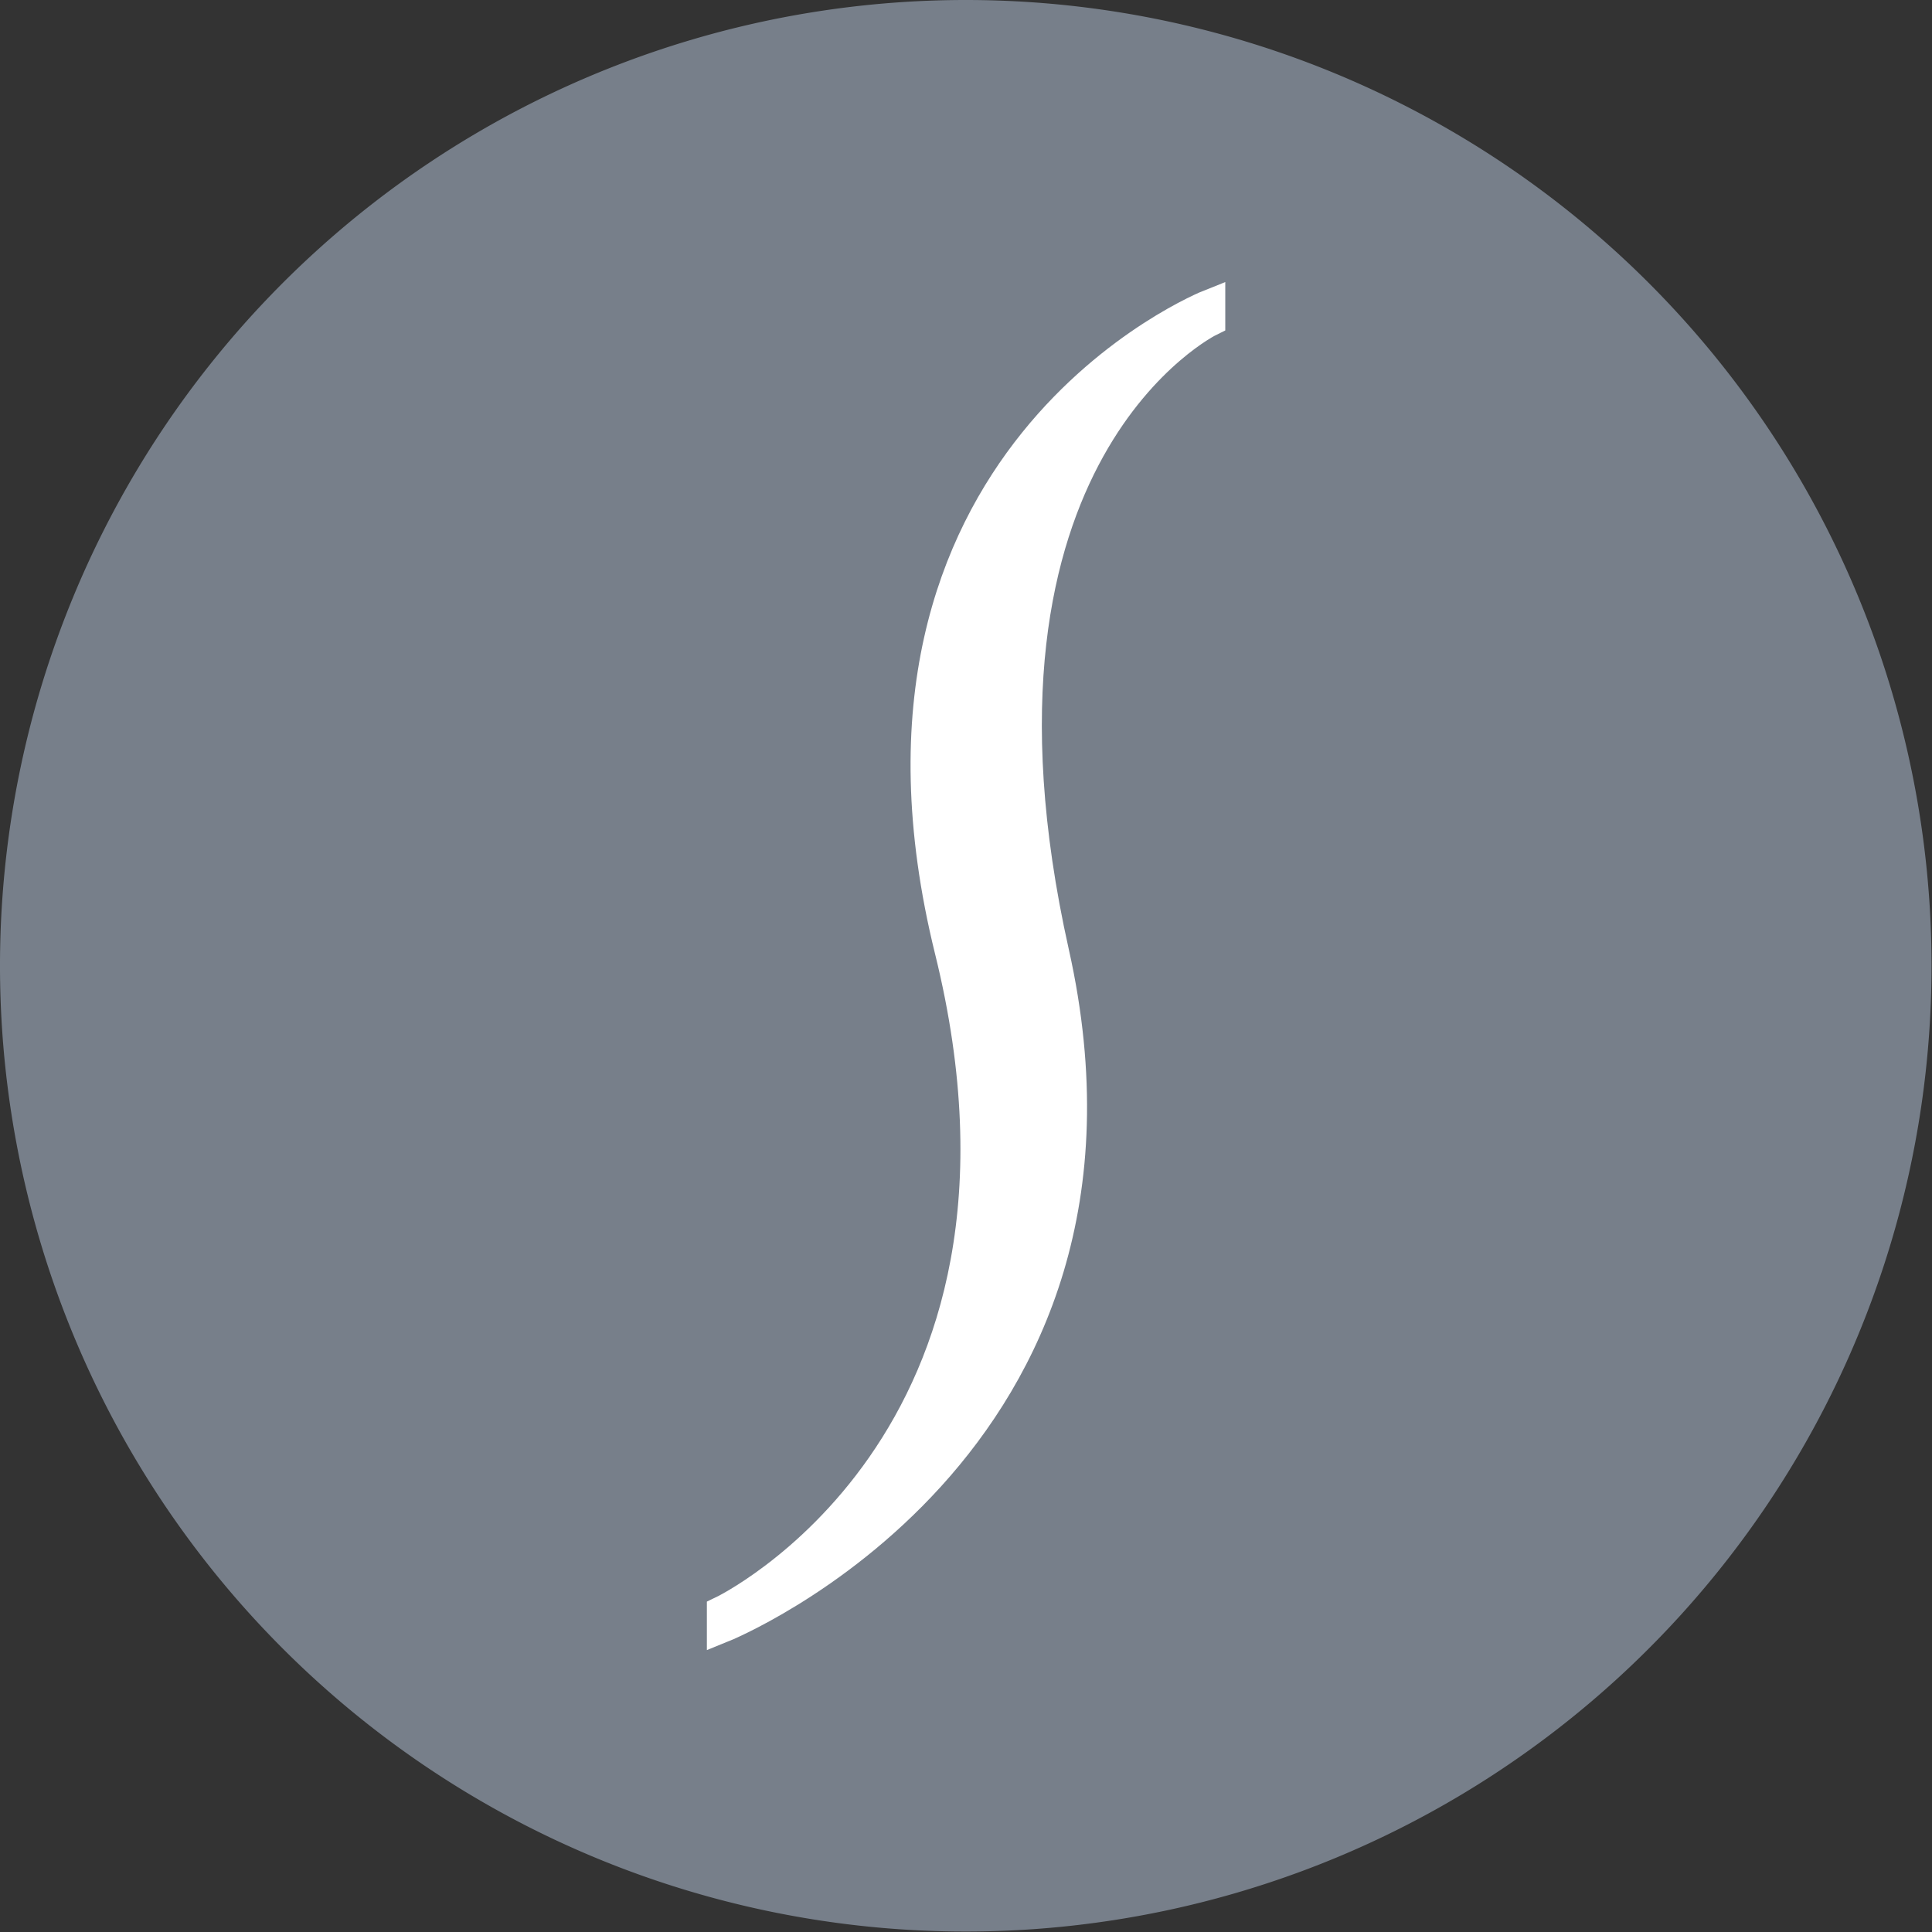 <svg xmlns="http://www.w3.org/2000/svg" viewBox="0 0 124.03 124.03"><rect x="0" y="0" width="124.03" height="124.03" fill="#333333" stroke="none"/><defs><style>.cls-1{fill:#777f8a;}.cls-2{fill:#fff;stroke:#fff;stroke-miterlimit:10;stroke-width:2px;}</style></defs><g id="Layer_2" data-name="Layer 2"><g id="Soil"><path class="cls-1" d="M62,0a62,62,0,1,0,62,62A62,62,0,0,0,62,0ZM77.66,20.59S60.45,29,67.64,61.17C74.76,93,46.38,104.45,46.38,104.45v-1S68.83,92.71,61,61,77.66,19.58,77.66,19.58Z"/><path class="cls-2" d="M77.66,20.59S60.45,29,67.64,61.17C74.76,93,46.38,104.45,46.38,104.45v-1S68.83,92.71,61,61,77.66,19.58,77.66,19.58Z"/></g></g></svg>
